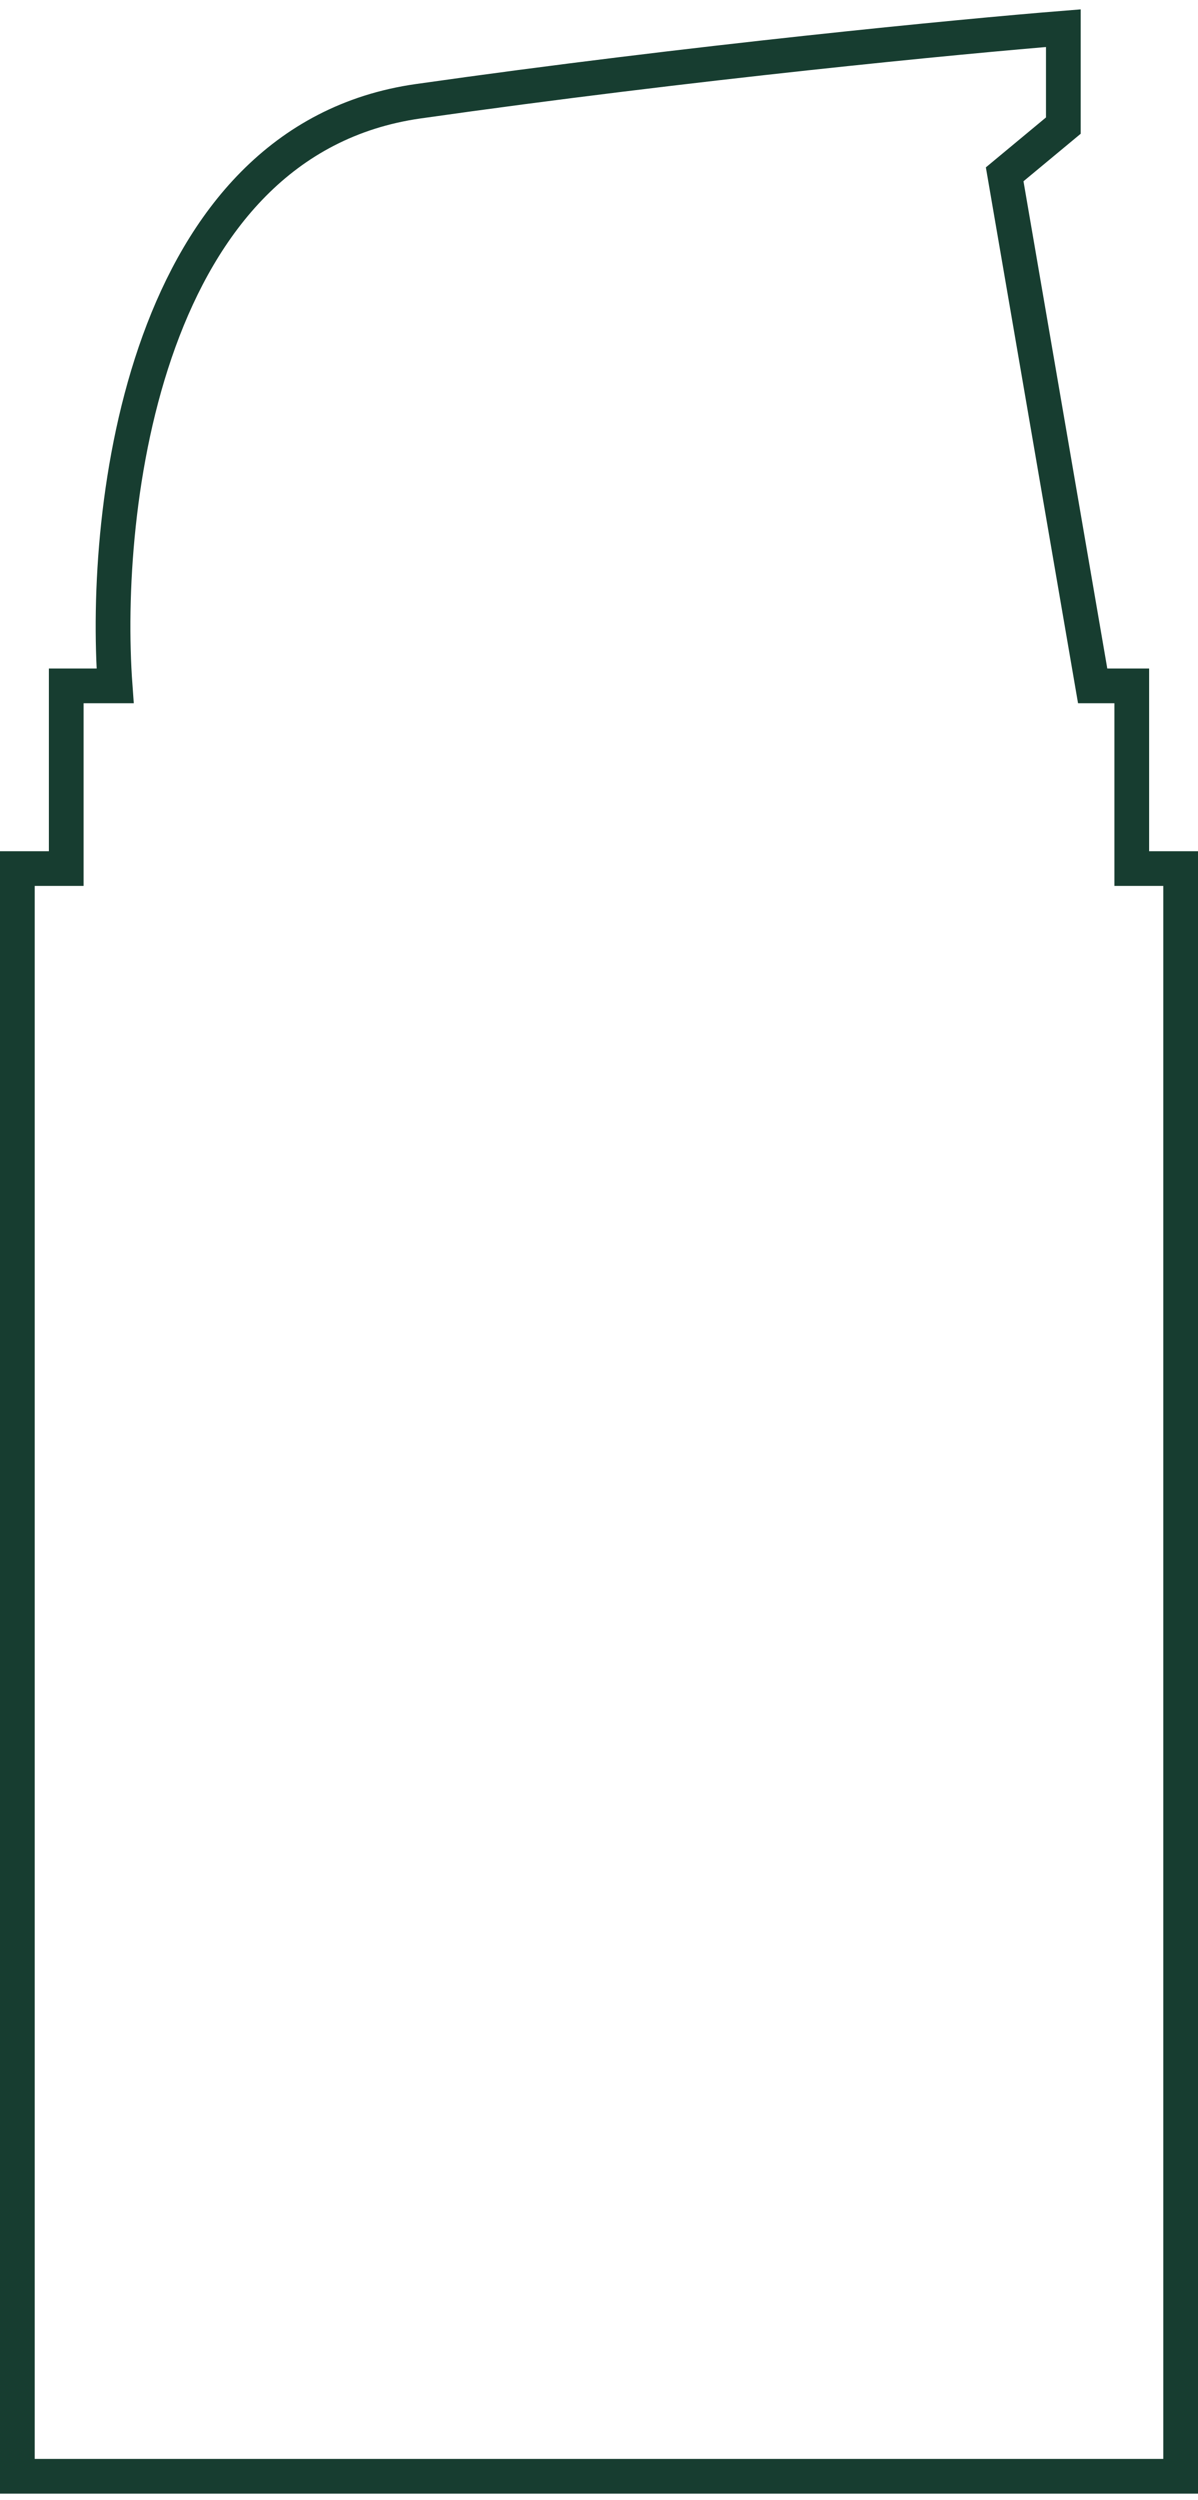 <svg width="69" height="144" viewBox="0 0 69 144" fill="none" xmlns="http://www.w3.org/2000/svg">
<path d="M1 50.026V99.13V142.623H68V50.026H65.185V39.503H62.933L57.865 10.04L61.244 7.234V1.623C55.426 2.09 39.849 3.587 24.084 5.832C8.319 8.076 5.88 29.215 6.63 39.503H3.815V50.026H1Z" stroke="#173D30" stroke-width="2"/>
</svg>

